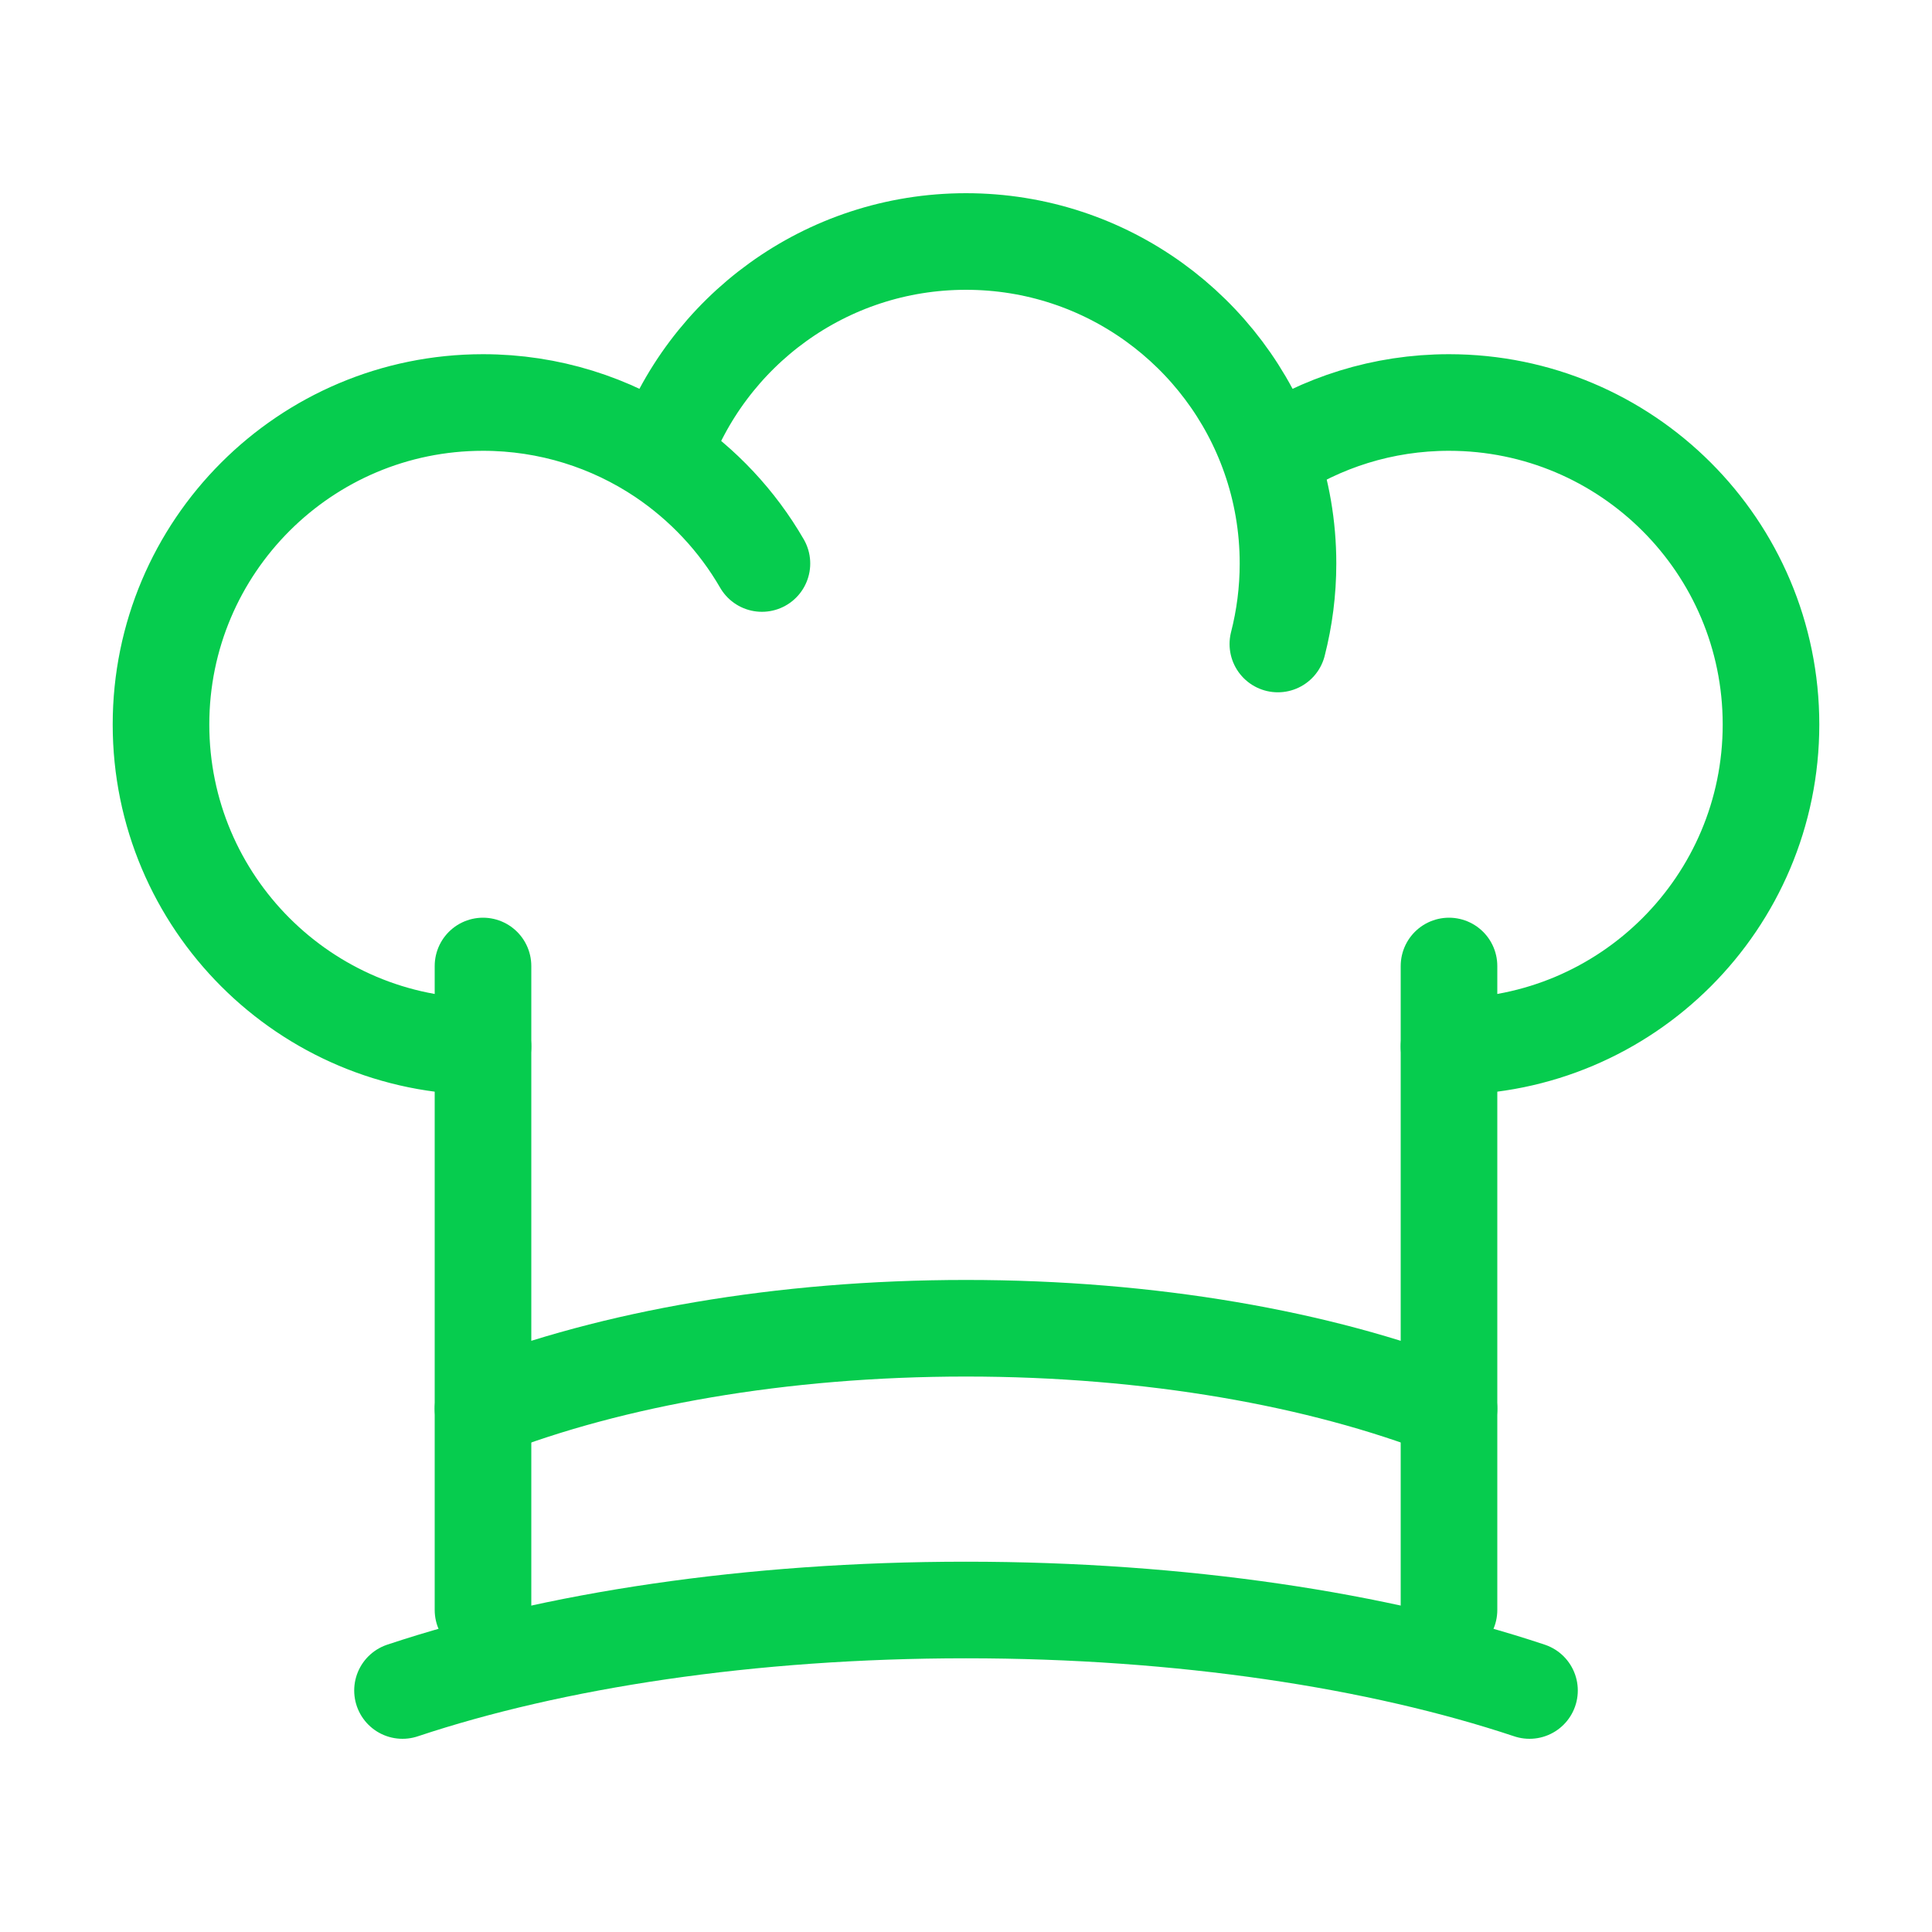 <?xml version="1.0" encoding="UTF-8"?> <svg xmlns="http://www.w3.org/2000/svg" width="24" height="24" viewBox="0 0 24 24" fill="none"><path d="M18 13C20.209 13 22 11.209 22 9C22 6.791 20.209 5 18 5C17.177 5 16.412 5.249 15.775 5.675M15.775 5.675C15.229 4.117 13.745 3 12 3C10.255 3 8.771 4.117 8.225 5.675M15.775 5.675C15.921 6.09 16 6.536 16 7C16 7.345 15.956 7.68 15.874 8M6 13C3.791 13 2 11.209 2 9C2 6.791 3.791 5 6 5C6.823 5 7.589 5.249 8.225 5.675M8.225 5.675C8.732 6.016 9.158 6.469 9.465 7" stroke="#06CC4E" stroke-width="1.2" stroke-linecap="round" stroke-linejoin="round"></path><path d="M6 17.5C7.599 16.878 9.7 16.5 12 16.5C14.3 16.5 16.401 16.878 18 17.5" stroke="#06CC4E" stroke-width="1.2" stroke-linecap="round"></path><path d="M5 21C6.866 20.378 9.316 20 12 20C14.684 20 17.134 20.378 19 21" stroke="#06CC4E" stroke-width="1.2" stroke-linecap="round"></path><path d="M18 12V20M6 12V20" stroke="#06CC4E" stroke-width="1.2" stroke-linecap="round"></path></svg> 